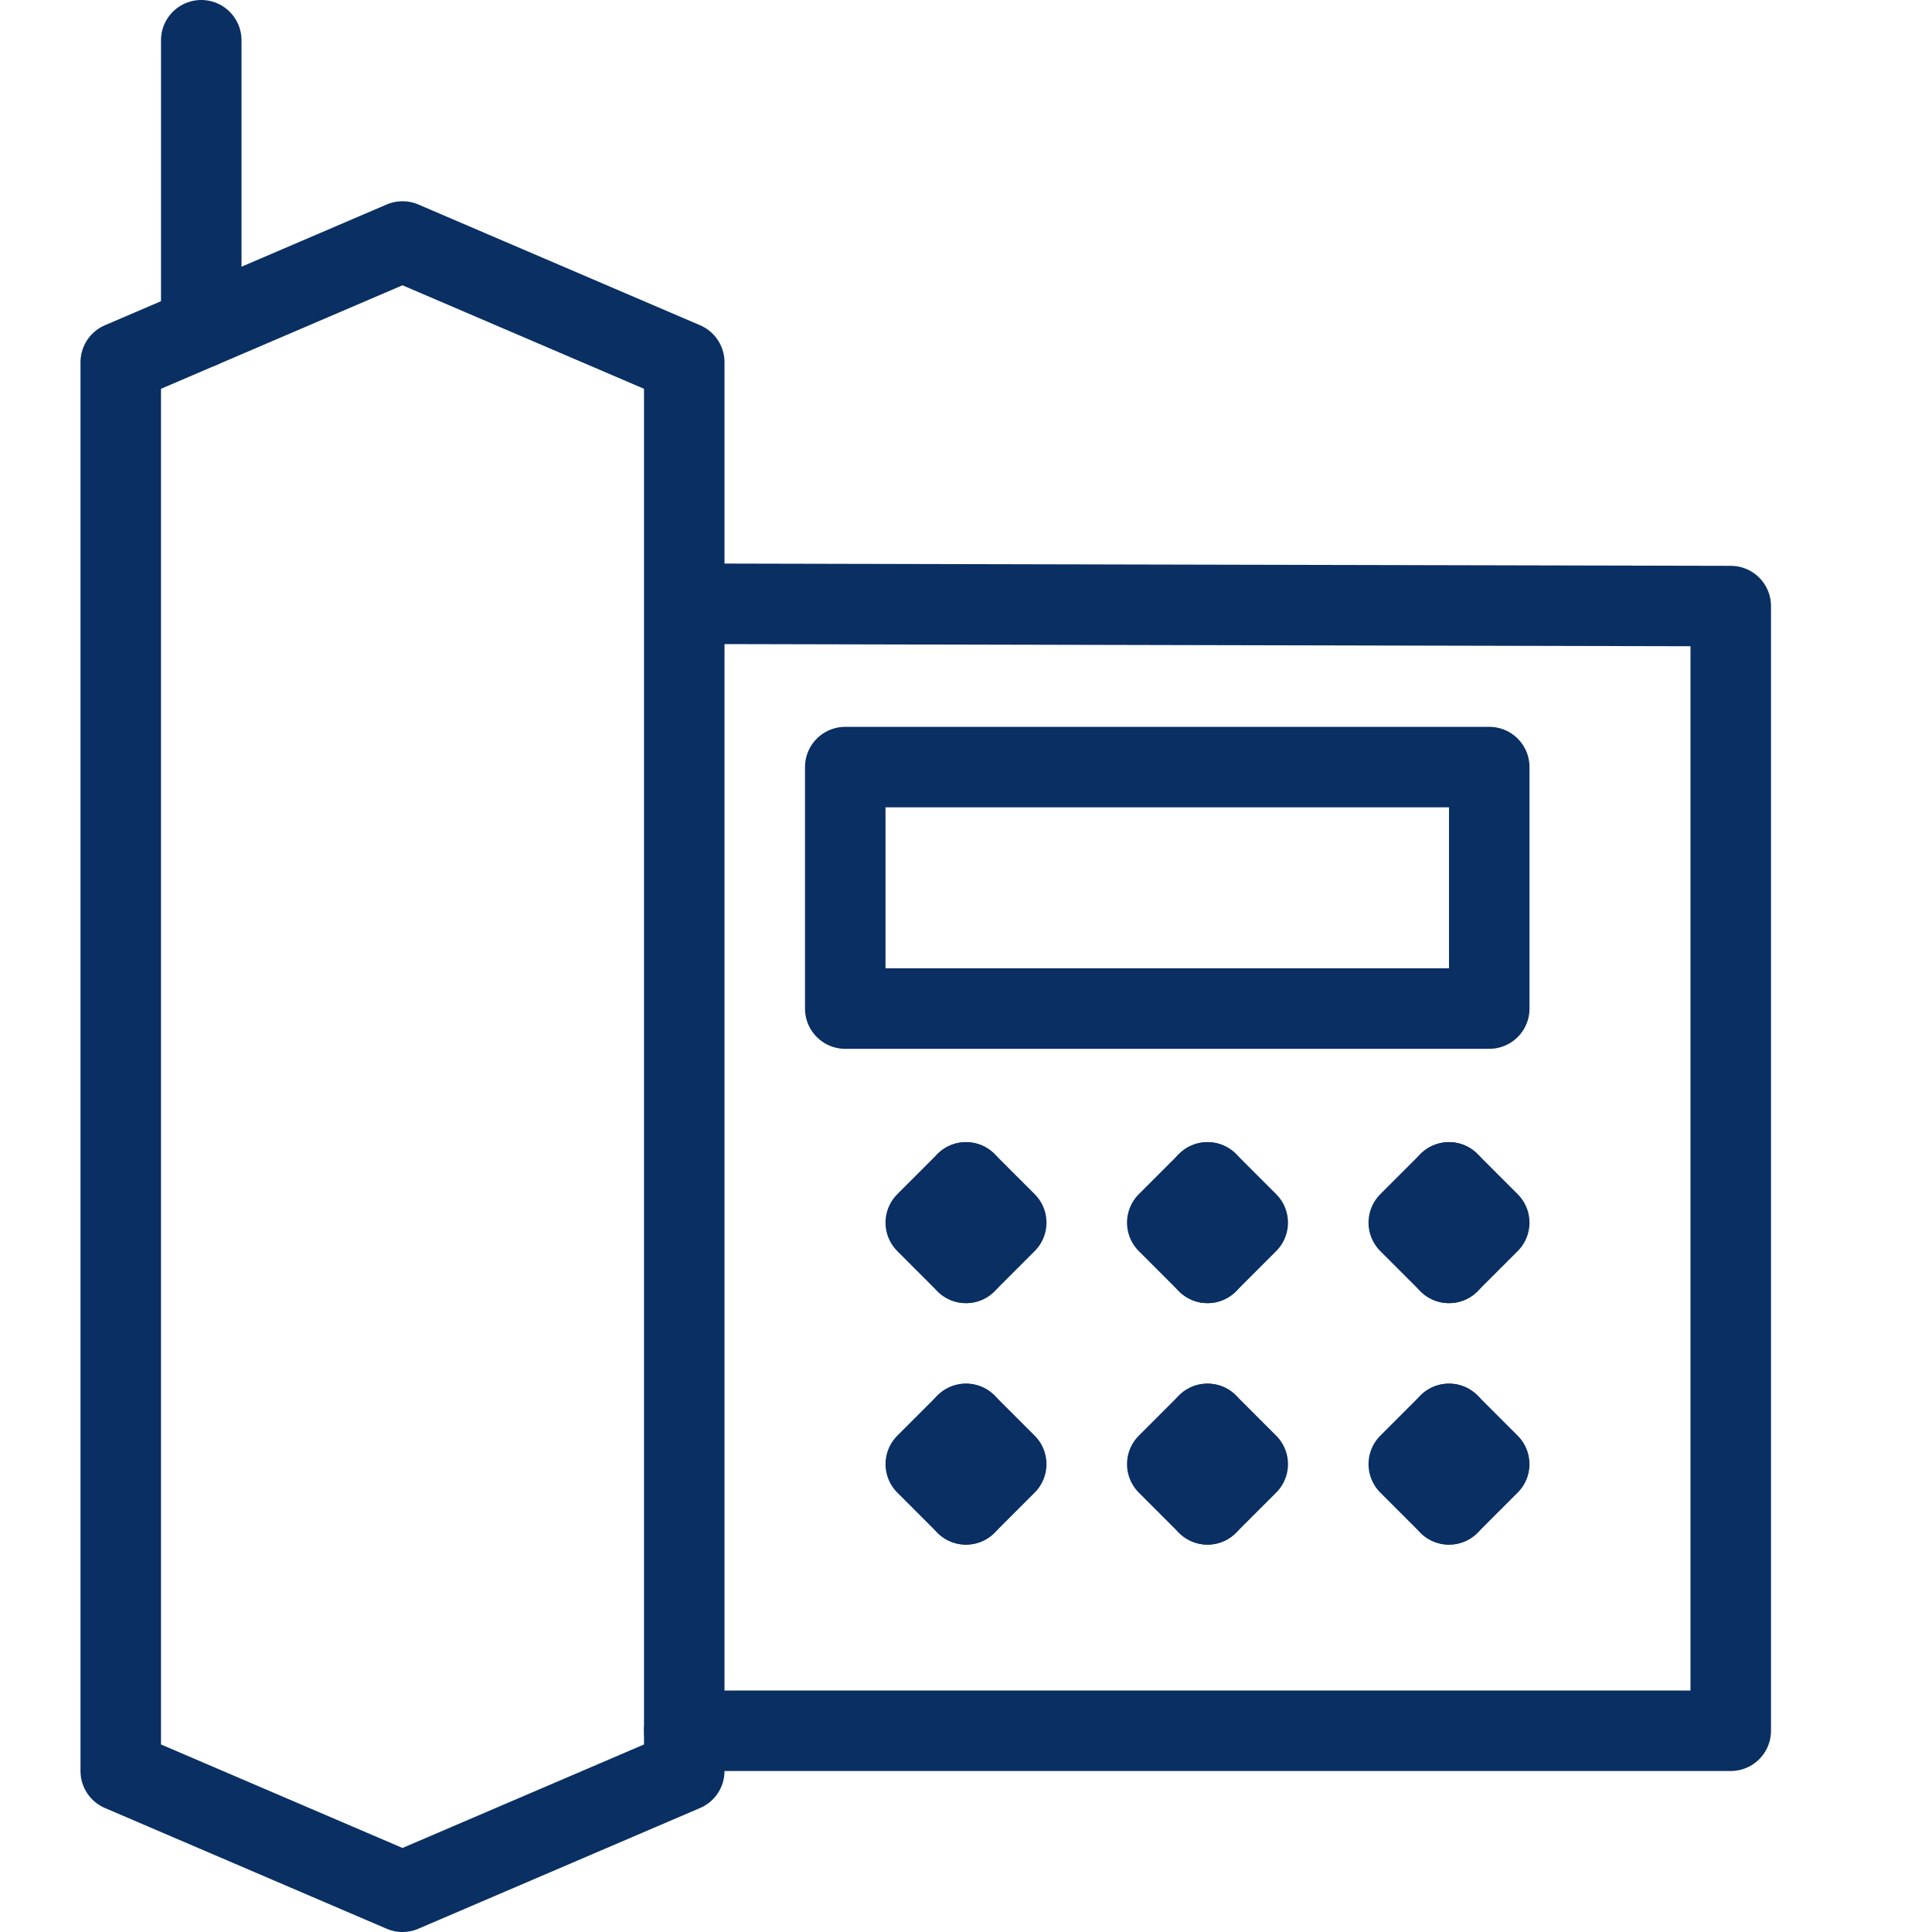 <svg xmlns="http://www.w3.org/2000/svg" fill="none" viewBox="0 0 48 48">
  
  
  
  
  
  
  
  
  
  
  
  
  
  
  
  
<g transform="matrix(2,0,0,2,0,0)"><path stroke="#092F63" stroke-linecap="round" stroke-linejoin="round" stroke-miterlimit="10" d="M8.5 22L5 23.5L1.5 22V4.5L5 3L8.5 4.5V22Z"></path><path stroke="#092F63" stroke-linecap="round" stroke-linejoin="round" stroke-miterlimit="10" d="M8.559 7.5L21.5 7.529V21.5H8.5"></path><path stroke="#092F63" stroke-linecap="round" stroke-linejoin="round" stroke-miterlimit="10" d="M2.5 4.071V0.5"></path><path stroke="#092F63" stroke-linecap="round" stroke-linejoin="round" stroke-miterlimit="10" d="M18.5 9.529H10.5V12.529H18.5V9.529Z"></path><path stroke="#092F63" stroke-linecap="round" stroke-linejoin="round" d="M12 14.688L11.5 15.188L12 15.688"></path><path stroke="#092F63" stroke-linecap="round" stroke-linejoin="round" d="M12 14.688L12.5 15.188L12 15.688"></path><path stroke="#092F63" stroke-linecap="round" stroke-linejoin="round" d="M15 14.688L14.5 15.188L15 15.688"></path><path stroke="#092F63" stroke-linecap="round" stroke-linejoin="round" d="M18 14.688L17.5 15.188L18 15.688"></path><path stroke="#092F63" stroke-linecap="round" stroke-linejoin="round" d="M15 14.688L15.5 15.188L15 15.688"></path><path stroke="#092F63" stroke-linecap="round" stroke-linejoin="round" d="M18 14.688L18.5 15.188L18 15.688"></path><path stroke="#092F63" stroke-linecap="round" stroke-linejoin="round" d="M12 17.688L11.5 18.188L12 18.688"></path><path stroke="#092F63" stroke-linecap="round" stroke-linejoin="round" d="M12 17.688L12.5 18.188L12 18.688"></path><path stroke="#092F63" stroke-linecap="round" stroke-linejoin="round" d="M15 17.688L14.5 18.188L15 18.688"></path><path stroke="#092F63" stroke-linecap="round" stroke-linejoin="round" d="M18 17.688L17.5 18.188L18 18.688"></path><path stroke="#092F63" stroke-linecap="round" stroke-linejoin="round" d="M15 17.688L15.5 18.188L15 18.688"></path><path stroke="#092F63" stroke-linecap="round" stroke-linejoin="round" d="M18 17.688L18.5 18.188L18 18.688"></path></g></svg>